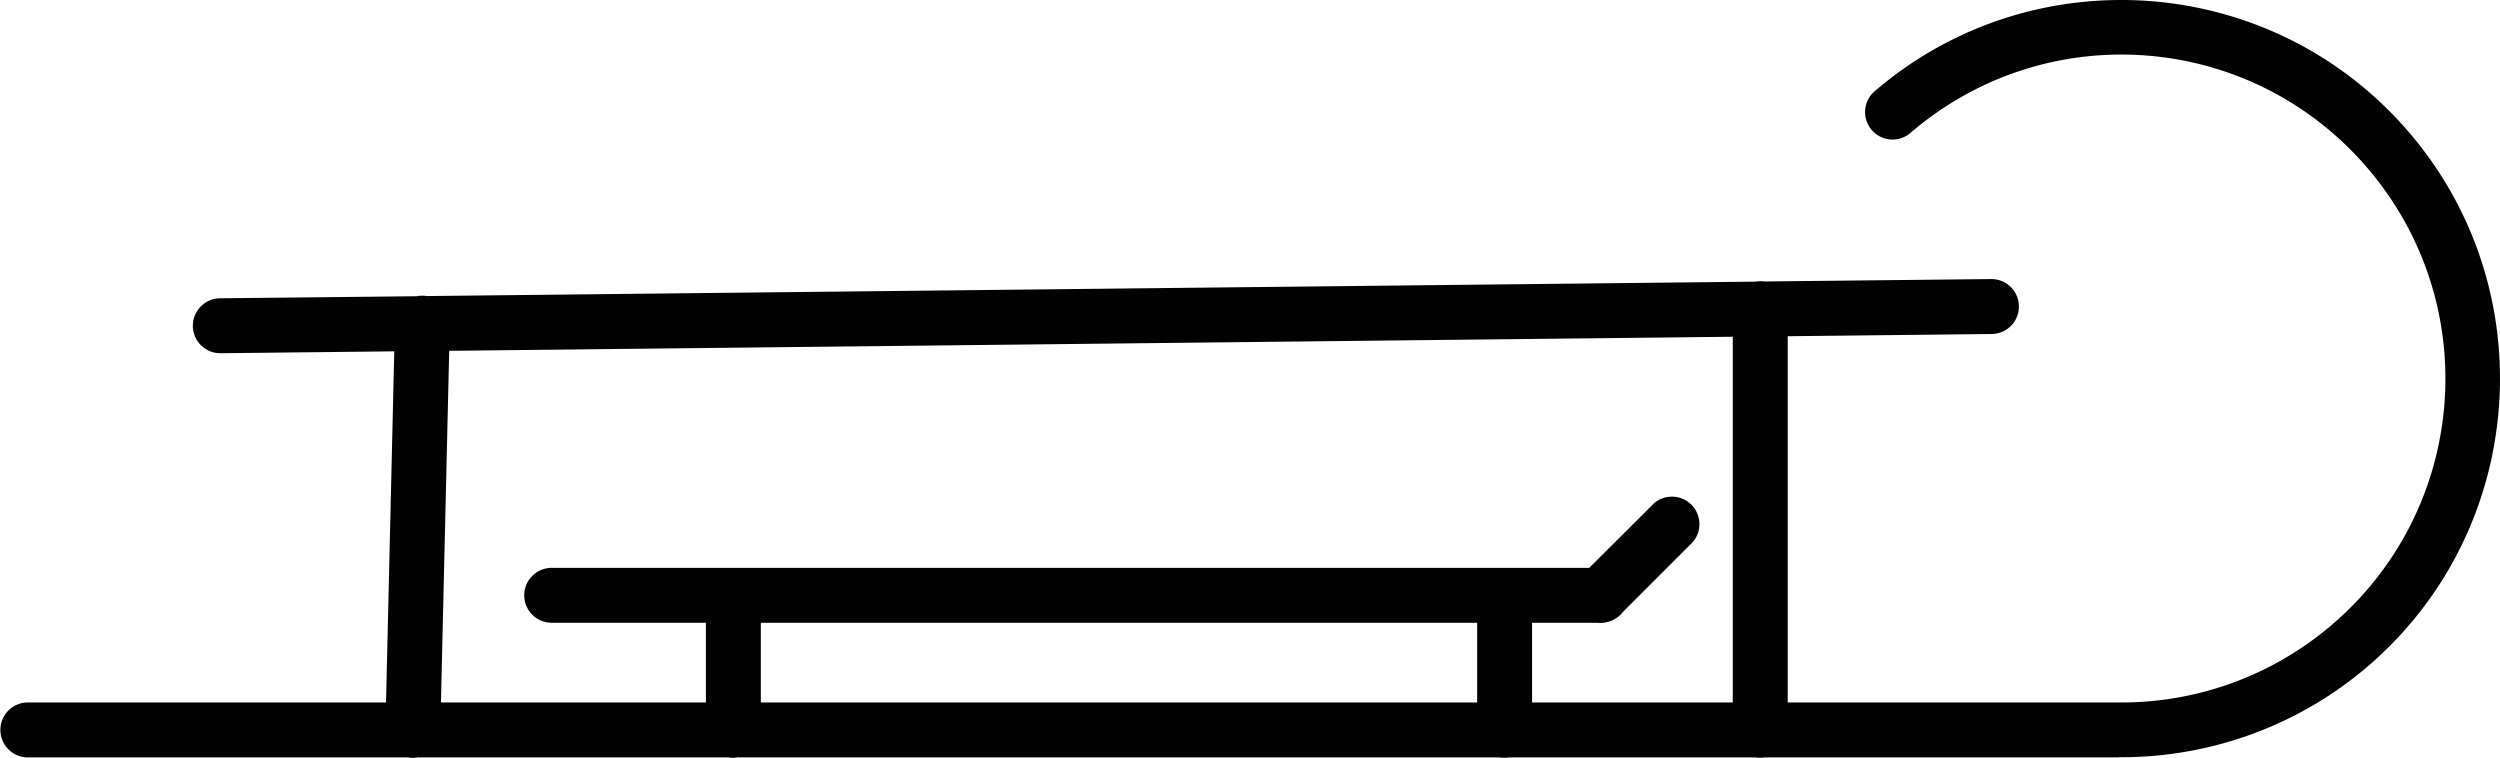 <?xml version="1.0" encoding="UTF-8" standalone="no"?>
<!-- Created with Inkscape (http://www.inkscape.org/) -->

<svg
   xmlns:dc="http://purl.org/dc/elements/1.1/"
   xmlns:cc="http://creativecommons.org/ns#"
   xmlns:rdf="http://www.w3.org/1999/02/22-rdf-syntax-ns#"
   xmlns:svg="http://www.w3.org/2000/svg"
   xmlns="http://www.w3.org/2000/svg"
   xmlns:sodipodi="http://sodipodi.sourceforge.net/DTD/sodipodi-0.dtd"
   xmlns:inkscape="http://www.inkscape.org/namespaces/inkscape"
   width="455.024"
   height="137.94"
   id="svg2"
   version="1.1"
   inkscape:version="0.48.0 r9654"
   sodipodi:docname="New document 1">
  <defs
     id="defs4">
    <inkscape:path-effect
       effect="spiro"
       id="path-effect3027"
       is_visible="true" />
    <inkscape:path-effect
       effect="spiro"
       id="path-effect3023"
       is_visible="true" />
    <inkscape:path-effect
       effect="spiro"
       id="path-effect3019"
       is_visible="true" />
    <inkscape:path-effect
       effect="spiro"
       id="path-effect3015"
       is_visible="true" />
    <inkscape:path-effect
       effect="spiro"
       id="path-effect3011"
       is_visible="true" />
    <inkscape:path-effect
       effect="spiro"
       id="path-effect3007"
       is_visible="true" />
    <inkscape:path-effect
       effect="spiro"
       id="path-effect2991"
       is_visible="true" />
    <inkscape:path-effect
       effect="spiro"
       id="path-effect2987"
       is_visible="true" />
  </defs>
  <sodipodi:namedview
     id="base"
     pagecolor="#ffffff"
     bordercolor="#666666"
     borderopacity="1.0"
     inkscape:pageopacity="0.0"
     inkscape:pageshadow="2"
     inkscape:zoom="1.1416016"
     inkscape:cx="257.65202"
     inkscape:cy="-106.90937"
     inkscape:document-units="px"
     inkscape:current-layer="layer1"
     showgrid="false"
     inkscape:object-paths="true"
     inkscape:snap-intersection-paths="true"
     inkscape:object-nodes="true"
     inkscape:snap-smooth-nodes="true"
     fit-margin-top="0"
     fit-margin-left="0"
     fit-margin-right="0"
     fit-margin-bottom="0"
     inkscape:window-width="1280"
     inkscape:window-height="1005"
     inkscape:window-x="-4"
     inkscape:window-y="-4"
     inkscape:window-maximized="1" />
  <g
     inkscape:label="Layer 1"
     inkscape:groupmode="layer"
     id="layer1"
     transform="translate(-192.023,-344.865)">
    <path
       style="font-size:medium;font-style:normal;font-variant:normal;font-weight:normal;font-stretch:normal;text-indent:0;text-align:start;text-decoration:none;line-height:normal;letter-spacing:normal;word-spacing:normal;text-transform:none;direction:ltr;block-progression:tb;writing-mode:lr-tb;text-anchor:start;baseline-shift:baseline;opacity:0.99;color:#000000;fill:#000000;fill-opacity:1;stroke:none;stroke-width:10;marker:none;visibility:visible;display:inline;overflow:visible;enable-background:accumulate;font-family:Sans;-inkscape-font-specification:Sans"
       d="m 576.906,344.875 c -15.458,0.265 -30.919,5.692 -43.562,16.5 a 5,5 0 1 0 6.5,7.594 c 24.79,-21.192 61.902,-18.29 83.094,6.5 21.192,24.79 18.29,61.933 -6.5,83.125 -10.879,9.3 -24.752,14.313 -39.062,14.125 a 5,5 0 0 0 -0.094,0 l -59.875,0 0,-66.656 37.125,-0.406 a 5,5 0 1 0 -0.094,-10 l -41.281,0.438 a 5,5 0 0 0 -1.625,0.031 L 269.688,398.75 a 5,5 0 0 0 -1.625,0 5,5 0 0 0 -0.094,0.031 l -35.906,0.375 a 5,5 0 1 0 0.125,10 l 31.594,-0.344 -1.5,63.906 -65.188,0 a 5,5 0 1 0 0,10 l 69.188,0 a 5,5 0 0 0 1.844,0 l 56.469,0 a 5,5 0 0 0 1.719,0 l 138.625,0 a 5,5 0 0 0 1.75,0 l 44.812,0 a 5,5 0 0 0 1.719,0 l 63.656,0 0.406,0 a 5,5 0 0 0 0.594,-0.031 c 16.503,0.059 32.507,-5.767 45.062,-16.5 28.898,-24.703 32.297,-68.289 7.594,-97.188 -13.896,-16.255 -33.75,-24.466 -53.625,-24.125 z m -69.5,61.281 0,66.562 -36.531,0 0,-14.5 11.875,0 a 5,5 0 0 0 1.625,-0.094 5,5 0 0 0 0.5,-0.125 5,5 0 0 0 0.375,-0.125 5,5 0 0 0 0.094,-0.031 5,5 0 0 0 0.062,-0.031 5,5 0 0 0 0.375,-0.188 5,5 0 0 0 0.094,-0.062 5,5 0 0 0 1.438,-1.188 5,5 0 0 0 0.094,-0.125 l 12.281,-12.281 a 5,5 0 1 0 -7.062,-7.062 l -11.344,11.312 -188.844,0 a 5,5 0 1 0 0,10 l 28.062,0 0,14.5 -48.219,0 1.5,-64 233.625,-2.562 z M 330.5,458.219 l 130.375,0 0,14.5 -130.375,0 0,-14.5 z"
       id="path3813"
       inkscape:connector-curvature="0" />
  </g>
</svg>
